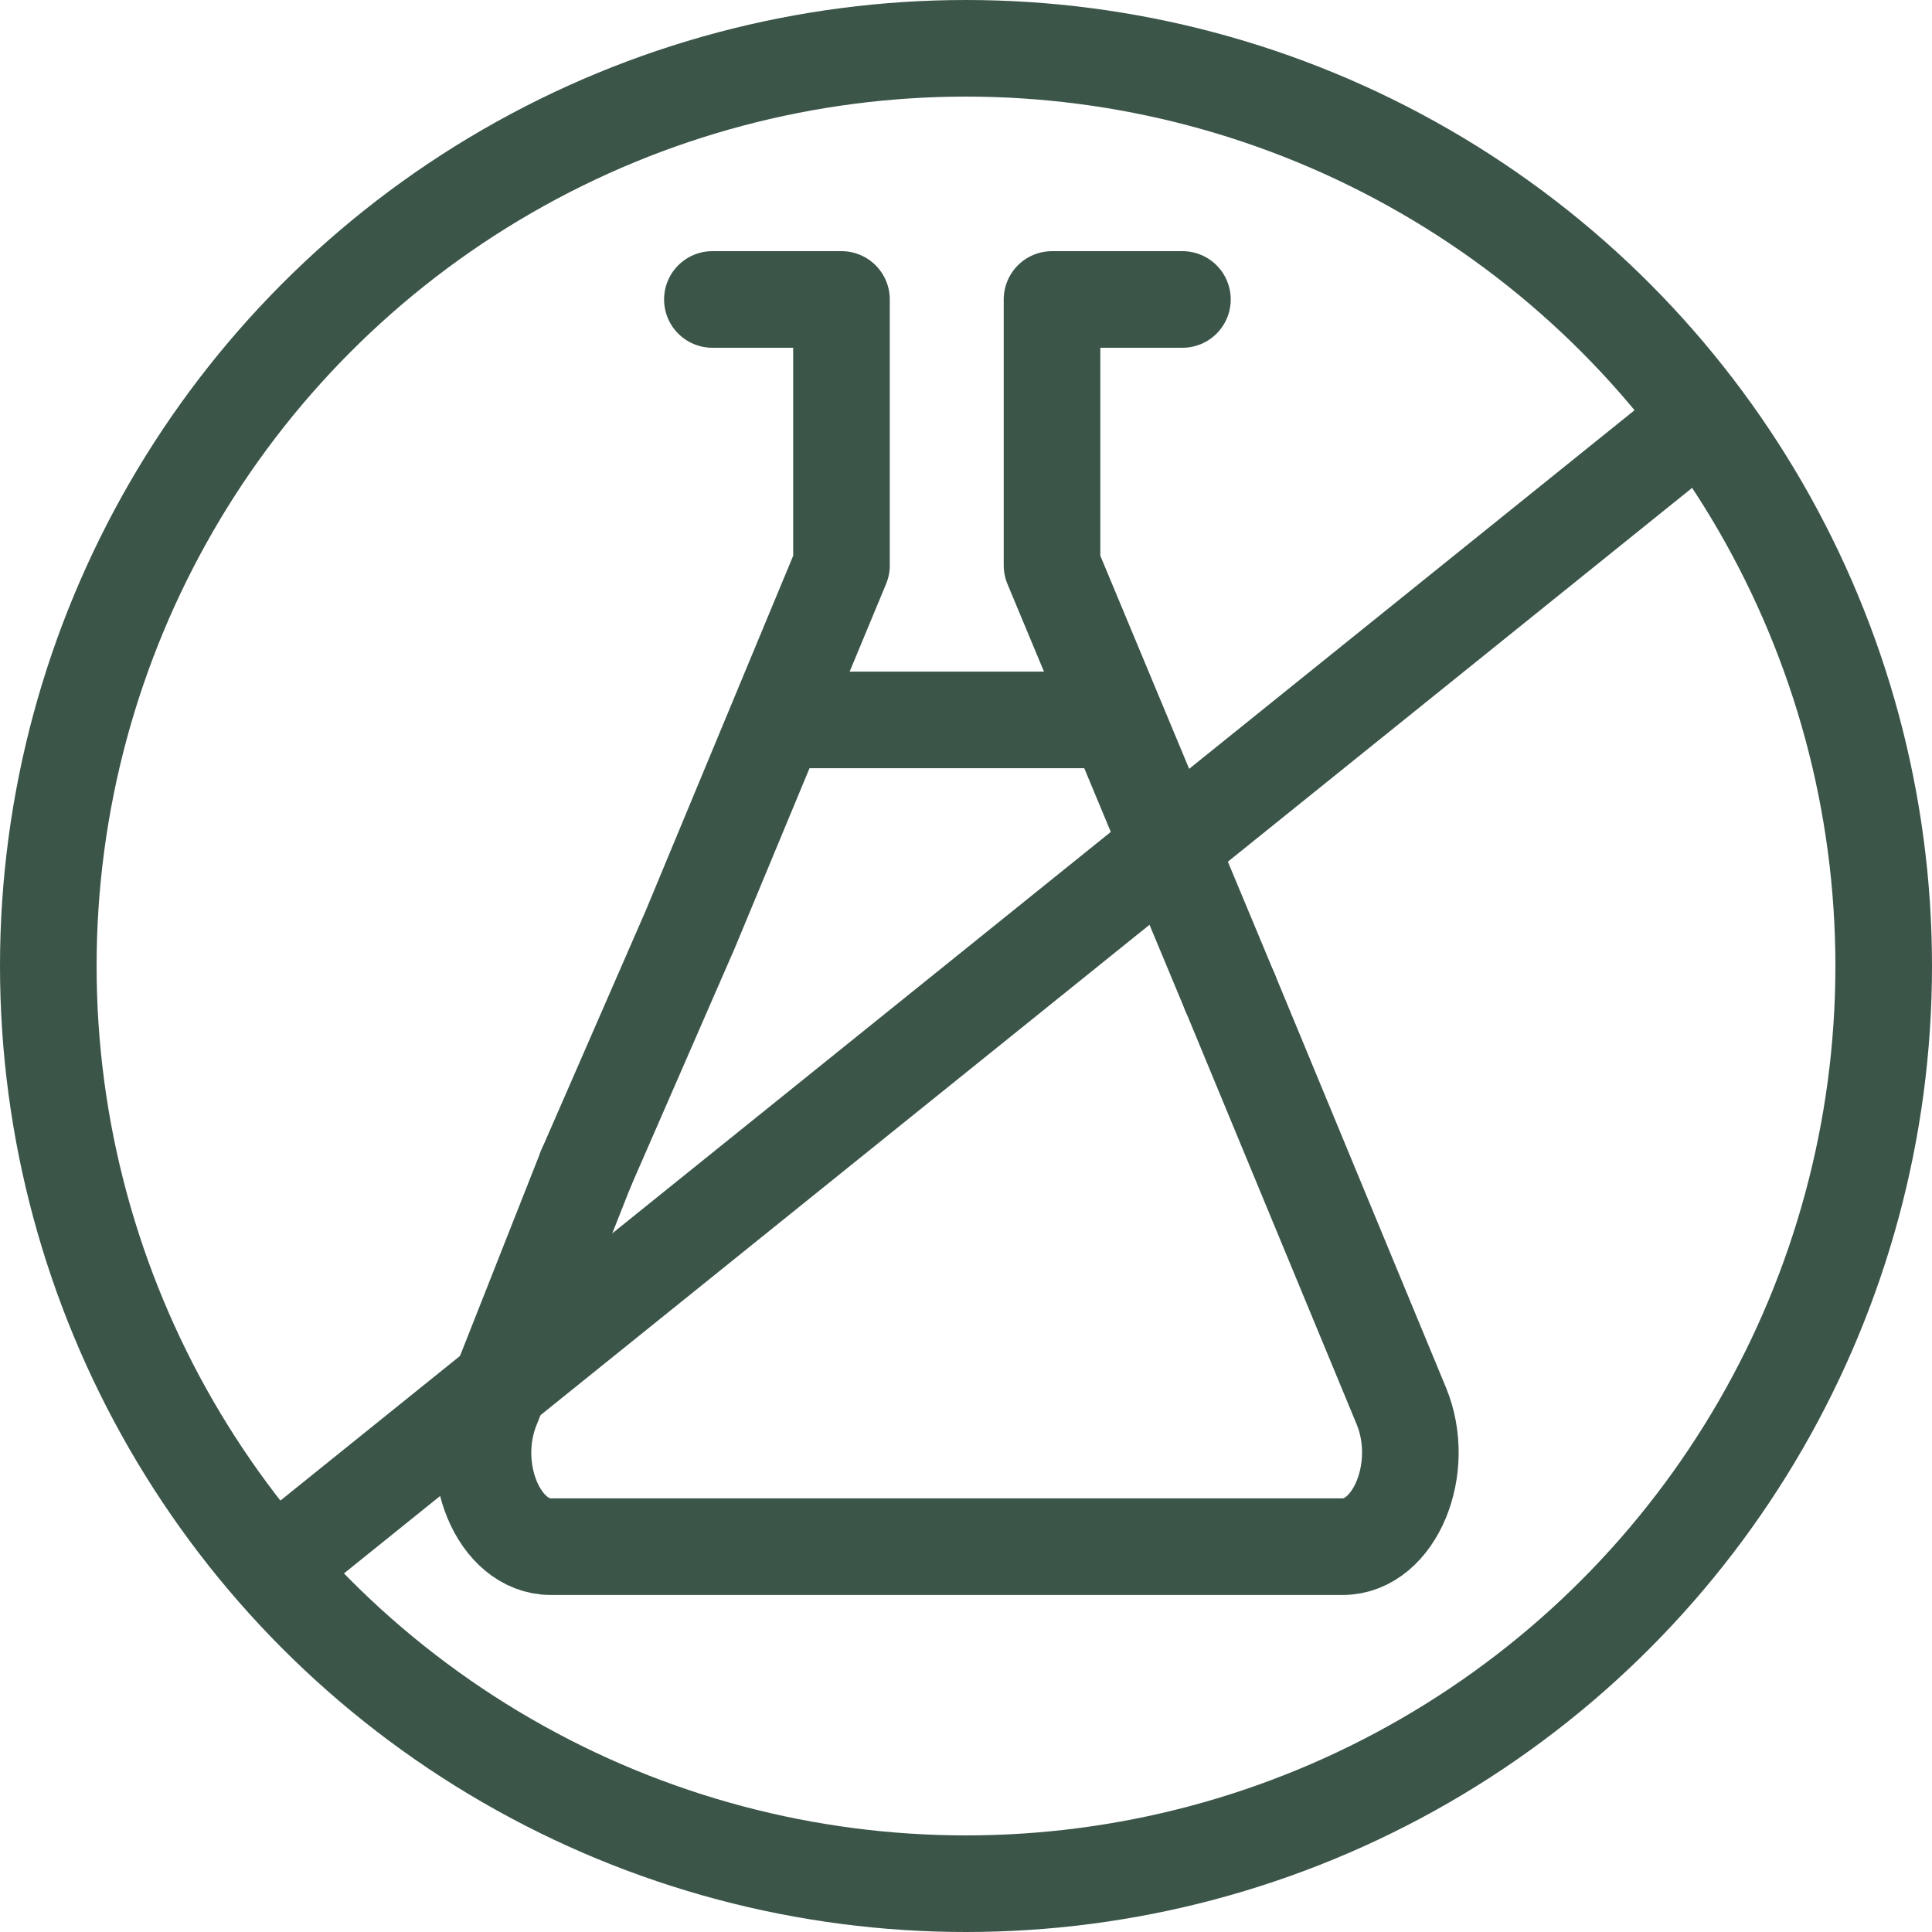 <svg xmlns="http://www.w3.org/2000/svg" fill="none" viewBox="0 0 40 40" height="40" width="40">
<path stroke-linejoin="round" stroke-linecap="round" stroke-miterlimit="10" stroke-width="2" stroke="#3B5549" d="M25.46 20.531L21.781 11.706V6.2H24.481"></path>
<path stroke-linejoin="round" stroke-linecap="round" stroke-miterlimit="10" stroke-width="2" stroke="#3B5549" d="M12.13 24.197L10.19 29.109C9.65 30.402 10.324 32.022 11.403 32.022H19.602H27.8C28.873 32.022 29.547 30.402 29.013 29.109L25.461 20.531"></path>
<path stroke-linejoin="round" stroke-linecap="round" stroke-miterlimit="10" stroke-width="2" stroke="#3B5549" d="M14.749 6.2H17.422V11.706L14.29 19.244L12.13 24.197"></path>
<path stroke-linejoin="round" stroke-linecap="round" stroke-miterlimit="10" stroke-width="2" stroke="#3B5549" d="M16.149 14.905H22.622"></path>
<path stroke-width="2" stroke="#3B5549" d="M5 33L35.8 8.2"></path>
<circle stroke-width="2" stroke="#3B5549" r="19" cy="20" cx="20"></circle>
</svg>
